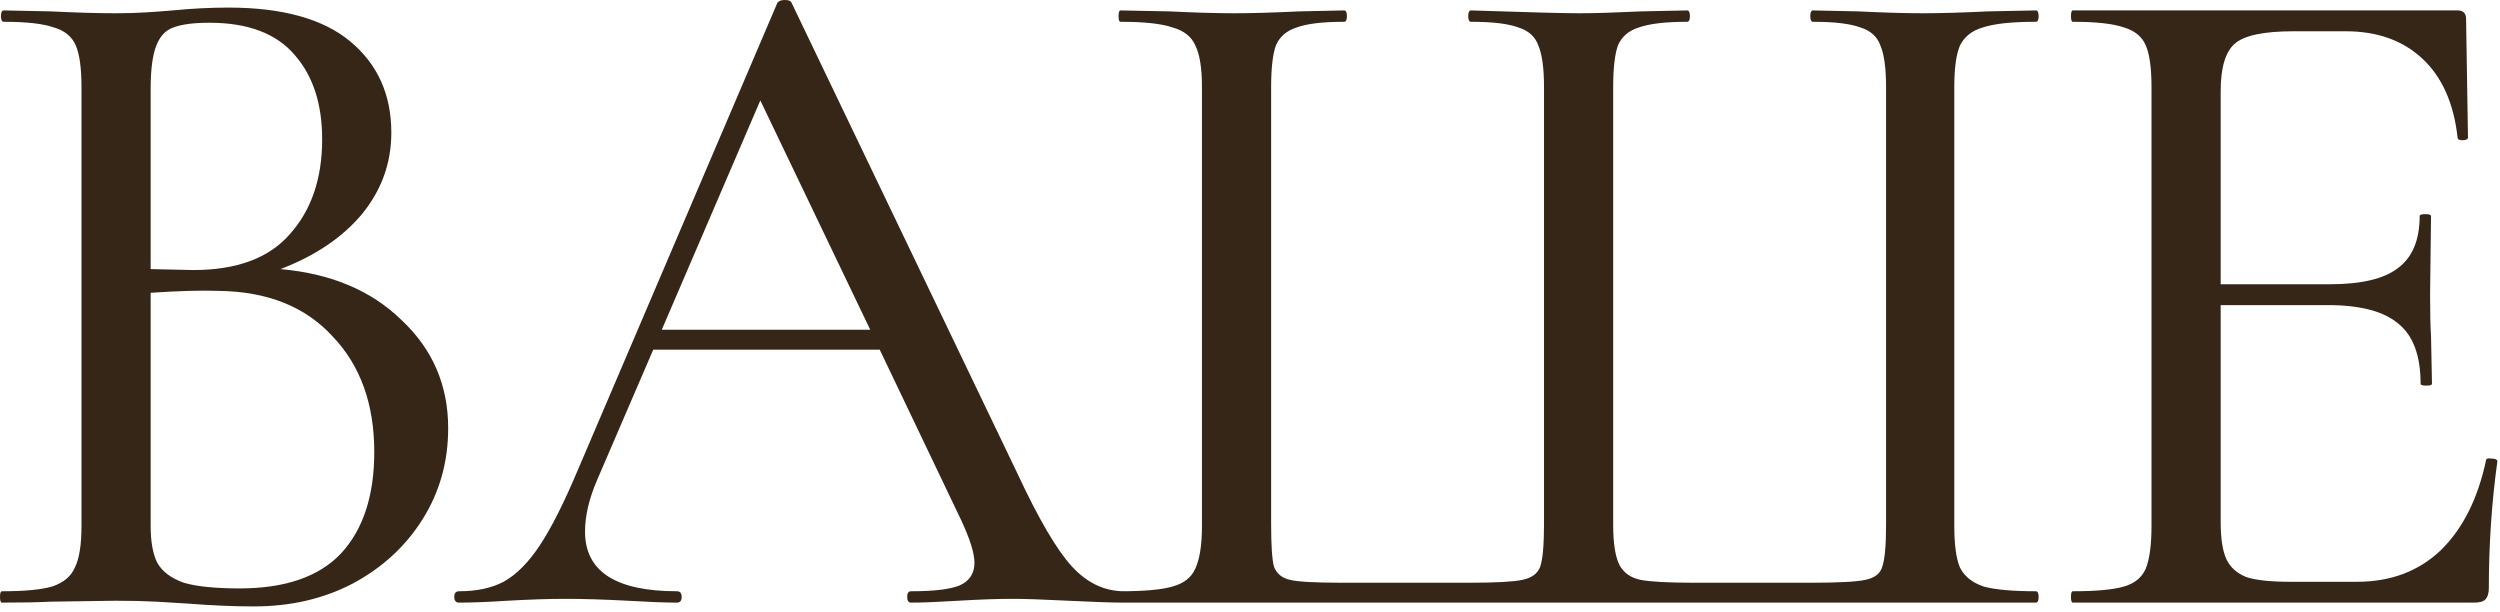 <?xml version="1.0" encoding="UTF-8"?> <svg xmlns="http://www.w3.org/2000/svg" width="343" height="84" viewBox="0 0 343 84" fill="none"><path d="M38.48 36.92C45.414 37.527 50.96 39.867 55.12 43.94C59.367 47.927 61.49 52.867 61.49 58.76C61.49 63.353 60.32 67.513 57.98 71.24C55.64 74.967 52.434 77.913 48.36 80.08C44.374 82.16 39.867 83.2 34.84 83.2C32.067 83.2 29.034 83.07 25.74 82.81C24.527 82.723 23.097 82.637 21.45 82.55C19.804 82.463 17.94 82.42 15.86 82.42L6.89 82.55C5.244 82.637 3.034 82.68 0.26 82.68C0.087 82.68 0 82.42 0 81.9C0 81.38 0.087 81.12 0.26 81.12C3.38 81.12 5.677 80.903 7.15 80.47C8.71 79.95 9.75 79.083 10.27 77.87C10.877 76.657 11.18 74.75 11.18 72.15V11.96C11.18 9.36 10.92 7.453 10.4 6.24C9.88 5.027 8.884 4.203 7.41 3.77C5.937 3.25 3.64 2.99 0.52 2.99C0.26 2.99 0.13 2.73 0.13 2.21C0.13 1.69 0.26 1.43 0.52 1.43L6.89 1.56C10.53 1.733 13.52 1.82 15.86 1.82C17.42 1.82 18.85 1.777 20.15 1.69C21.537 1.603 22.707 1.517 23.66 1.43C26.347 1.17 28.904 1.04 31.33 1.04C38.784 1.04 44.374 2.6 48.1 5.72C51.827 8.84 53.69 13 53.69 18.2C53.69 22.36 52.347 26.087 49.66 29.38C46.974 32.587 43.247 35.1 38.48 36.92ZM28.73 3.12C26.564 3.12 24.917 3.337 23.79 3.77C22.75 4.117 21.97 4.94 21.45 6.24C20.93 7.54 20.67 9.533 20.67 12.22V36.92L26.52 37.05C32.5 37.05 36.92 35.403 39.78 32.11C42.727 28.817 44.2 24.483 44.2 19.11C44.2 14.257 42.944 10.4 40.43 7.54C37.917 4.593 34.017 3.12 28.73 3.12ZM32.89 80.73C39.13 80.73 43.767 79.127 46.8 75.92C49.834 72.627 51.35 67.99 51.35 62.01C51.35 55.423 49.444 50.137 45.63 46.15C41.904 42.077 36.704 39.997 30.03 39.91C27.604 39.823 24.484 39.91 20.67 40.17V72.15C20.67 74.317 20.974 76.007 21.58 77.22C22.274 78.433 23.487 79.343 25.22 79.95C26.954 80.47 29.51 80.73 32.89 80.73ZM154.236 81.12C154.583 81.12 154.756 81.38 154.756 81.9C154.756 82.42 154.583 82.68 154.236 82.68C152.59 82.68 150.033 82.593 146.566 82.42C143.1 82.247 140.543 82.16 138.896 82.16C136.903 82.16 134.433 82.247 131.486 82.42C128.713 82.593 126.546 82.68 124.986 82.68C124.64 82.68 124.466 82.42 124.466 81.9C124.466 81.38 124.64 81.12 124.986 81.12C128.106 81.12 130.316 80.86 131.616 80.34C133.003 79.733 133.696 78.693 133.696 77.22C133.696 75.92 133.09 73.97 131.876 71.37L120.696 47.97H89.626L81.956 65.78C80.829 68.38 80.266 70.763 80.266 72.93C80.266 78.39 84.469 81.12 92.876 81.12C93.309 81.12 93.526 81.38 93.526 81.9C93.526 82.42 93.309 82.68 92.876 82.68C91.316 82.68 89.063 82.593 86.116 82.42C82.823 82.247 79.963 82.16 77.536 82.16C75.37 82.16 72.726 82.247 69.606 82.42C67.006 82.593 64.796 82.68 62.976 82.68C62.543 82.68 62.326 82.42 62.326 81.9C62.326 81.38 62.543 81.12 62.976 81.12C65.403 81.12 67.439 80.687 69.086 79.82C70.82 78.867 72.466 77.22 74.026 74.88C75.586 72.54 77.32 69.117 79.226 64.61L106.656 0.39C106.83 0.13 107.176 -1.21593e-05 107.696 -1.21593e-05C108.216 -1.21593e-05 108.52 0.13 108.606 0.39L139.546 64.87C142.493 71.197 145.006 75.487 147.086 77.74C149.166 79.993 151.55 81.12 154.236 81.12ZM90.796 45.24H119.396L104.316 13.78L90.796 45.24ZM153.729 82.68C153.556 82.68 153.469 82.42 153.469 81.9C153.469 81.38 153.556 81.12 153.729 81.12C157.023 81.12 159.406 80.903 160.879 80.47C162.439 80.037 163.479 79.213 163.999 78C164.606 76.7 164.909 74.75 164.909 72.15V11.96C164.909 9.36 164.606 7.453 163.999 6.24C163.479 5.027 162.439 4.203 160.879 3.77C159.406 3.25 157.023 2.99 153.729 2.99C153.556 2.99 153.469 2.73 153.469 2.21C153.469 1.69 153.556 1.43 153.729 1.43L160.359 1.56C163.999 1.733 166.989 1.82 169.329 1.82C171.669 1.82 174.659 1.733 178.299 1.56L184.409 1.43C184.669 1.43 184.799 1.69 184.799 2.21C184.799 2.73 184.669 2.99 184.409 2.99C181.463 2.99 179.296 3.25 177.909 3.77C176.523 4.203 175.569 5.027 175.049 6.24C174.616 7.453 174.399 9.36 174.399 11.96V71.89C174.399 74.837 174.529 76.787 174.789 77.74C175.136 78.693 175.873 79.3 176.999 79.56C178.126 79.82 180.423 79.95 183.889 79.95H201.699C205.253 79.95 207.636 79.82 208.849 79.56C210.149 79.3 210.973 78.693 211.319 77.74C211.666 76.7 211.839 74.75 211.839 71.89V11.96C211.839 9.36 211.579 7.453 211.059 6.24C210.626 5.027 209.716 4.203 208.329 3.77C206.943 3.25 204.776 2.99 201.829 2.99C201.569 2.99 201.439 2.73 201.439 2.21C201.439 1.69 201.569 1.43 201.829 1.43C209.629 1.69 214.569 1.82 216.649 1.82C218.729 1.82 221.589 1.733 225.229 1.56L231.469 1.43C231.729 1.43 231.859 1.69 231.859 2.21C231.859 2.73 231.729 2.99 231.469 2.99C228.523 2.99 226.313 3.25 224.839 3.77C223.453 4.203 222.499 5.027 221.979 6.24C221.546 7.453 221.329 9.36 221.329 11.96V72.02C221.329 74.62 221.633 76.483 222.239 77.61C222.846 78.65 223.799 79.3 225.099 79.56C226.486 79.82 228.869 79.95 232.249 79.95H248.629C252.269 79.95 254.696 79.82 255.909 79.56C257.209 79.3 257.989 78.693 258.249 77.74C258.596 76.787 258.769 74.837 258.769 71.89V11.96C258.769 9.36 258.509 7.453 257.989 6.24C257.556 5.027 256.646 4.203 255.259 3.77C253.873 3.25 251.706 2.99 248.759 2.99C248.499 2.99 248.369 2.73 248.369 2.21C248.369 1.69 248.499 1.43 248.759 1.43L254.869 1.56C258.509 1.733 261.499 1.82 263.839 1.82C266.179 1.82 269.169 1.733 272.809 1.56L279.309 1.43C279.569 1.43 279.699 1.69 279.699 2.21C279.699 2.73 279.569 2.99 279.309 2.99C276.016 2.99 273.589 3.25 272.029 3.77C270.556 4.203 269.516 5.027 268.909 6.24C268.389 7.453 268.129 9.36 268.129 11.96V72.15C268.129 74.75 268.389 76.657 268.909 77.87C269.516 79.083 270.599 79.95 272.159 80.47C273.719 80.903 276.103 81.12 279.309 81.12C279.569 81.12 279.699 81.38 279.699 81.9C279.699 82.42 279.569 82.68 279.309 82.68H153.729ZM341.077 63.18C341.077 62.92 341.337 62.833 341.857 62.92C342.377 62.92 342.637 63.05 342.637 63.31C341.857 68.943 341.467 74.75 341.467 80.73C341.467 81.423 341.293 81.943 340.947 82.29C340.687 82.55 340.167 82.68 339.387 82.68H284.397C284.223 82.68 284.137 82.42 284.137 81.9C284.137 81.38 284.223 81.12 284.397 81.12C287.603 81.12 289.943 80.903 291.417 80.47C292.89 80.037 293.887 79.213 294.407 78C294.927 76.7 295.187 74.75 295.187 72.15V11.96C295.187 9.36 294.927 7.453 294.407 6.24C293.887 5.027 292.89 4.203 291.417 3.77C289.943 3.25 287.603 2.99 284.397 2.99C284.223 2.99 284.137 2.73 284.137 2.21C284.137 1.69 284.223 1.43 284.397 1.43H337.177C337.957 1.43 338.347 1.82 338.347 2.6L338.607 18.85C338.607 19.11 338.347 19.24 337.827 19.24C337.393 19.24 337.177 19.11 337.177 18.85C336.657 14.17 335.053 10.573 332.367 8.06C329.68 5.547 326.17 4.29 321.837 4.29H314.687C310.613 4.29 307.927 4.853 306.627 5.98C305.327 7.107 304.677 9.273 304.677 12.48V39H319.627C323.96 39 327.08 38.263 328.987 36.79C330.98 35.317 331.977 32.933 331.977 29.64C331.977 29.467 332.237 29.38 332.757 29.38C333.277 29.38 333.537 29.467 333.537 29.64L333.407 40.43C333.407 42.943 333.45 44.85 333.537 46.15L333.667 52.65C333.667 52.823 333.407 52.91 332.887 52.91C332.367 52.91 332.107 52.823 332.107 52.65C332.107 48.837 331.11 46.107 329.117 44.46C327.123 42.727 323.873 41.86 319.367 41.86H304.677V71.63C304.677 73.883 304.937 75.573 305.457 76.7C305.977 77.827 306.887 78.65 308.187 79.17C309.487 79.603 311.48 79.82 314.167 79.82H323.397C327.99 79.82 331.803 78.39 334.837 75.53C337.87 72.583 339.95 68.467 341.077 63.18Z" fill="#352617"></path></svg> 